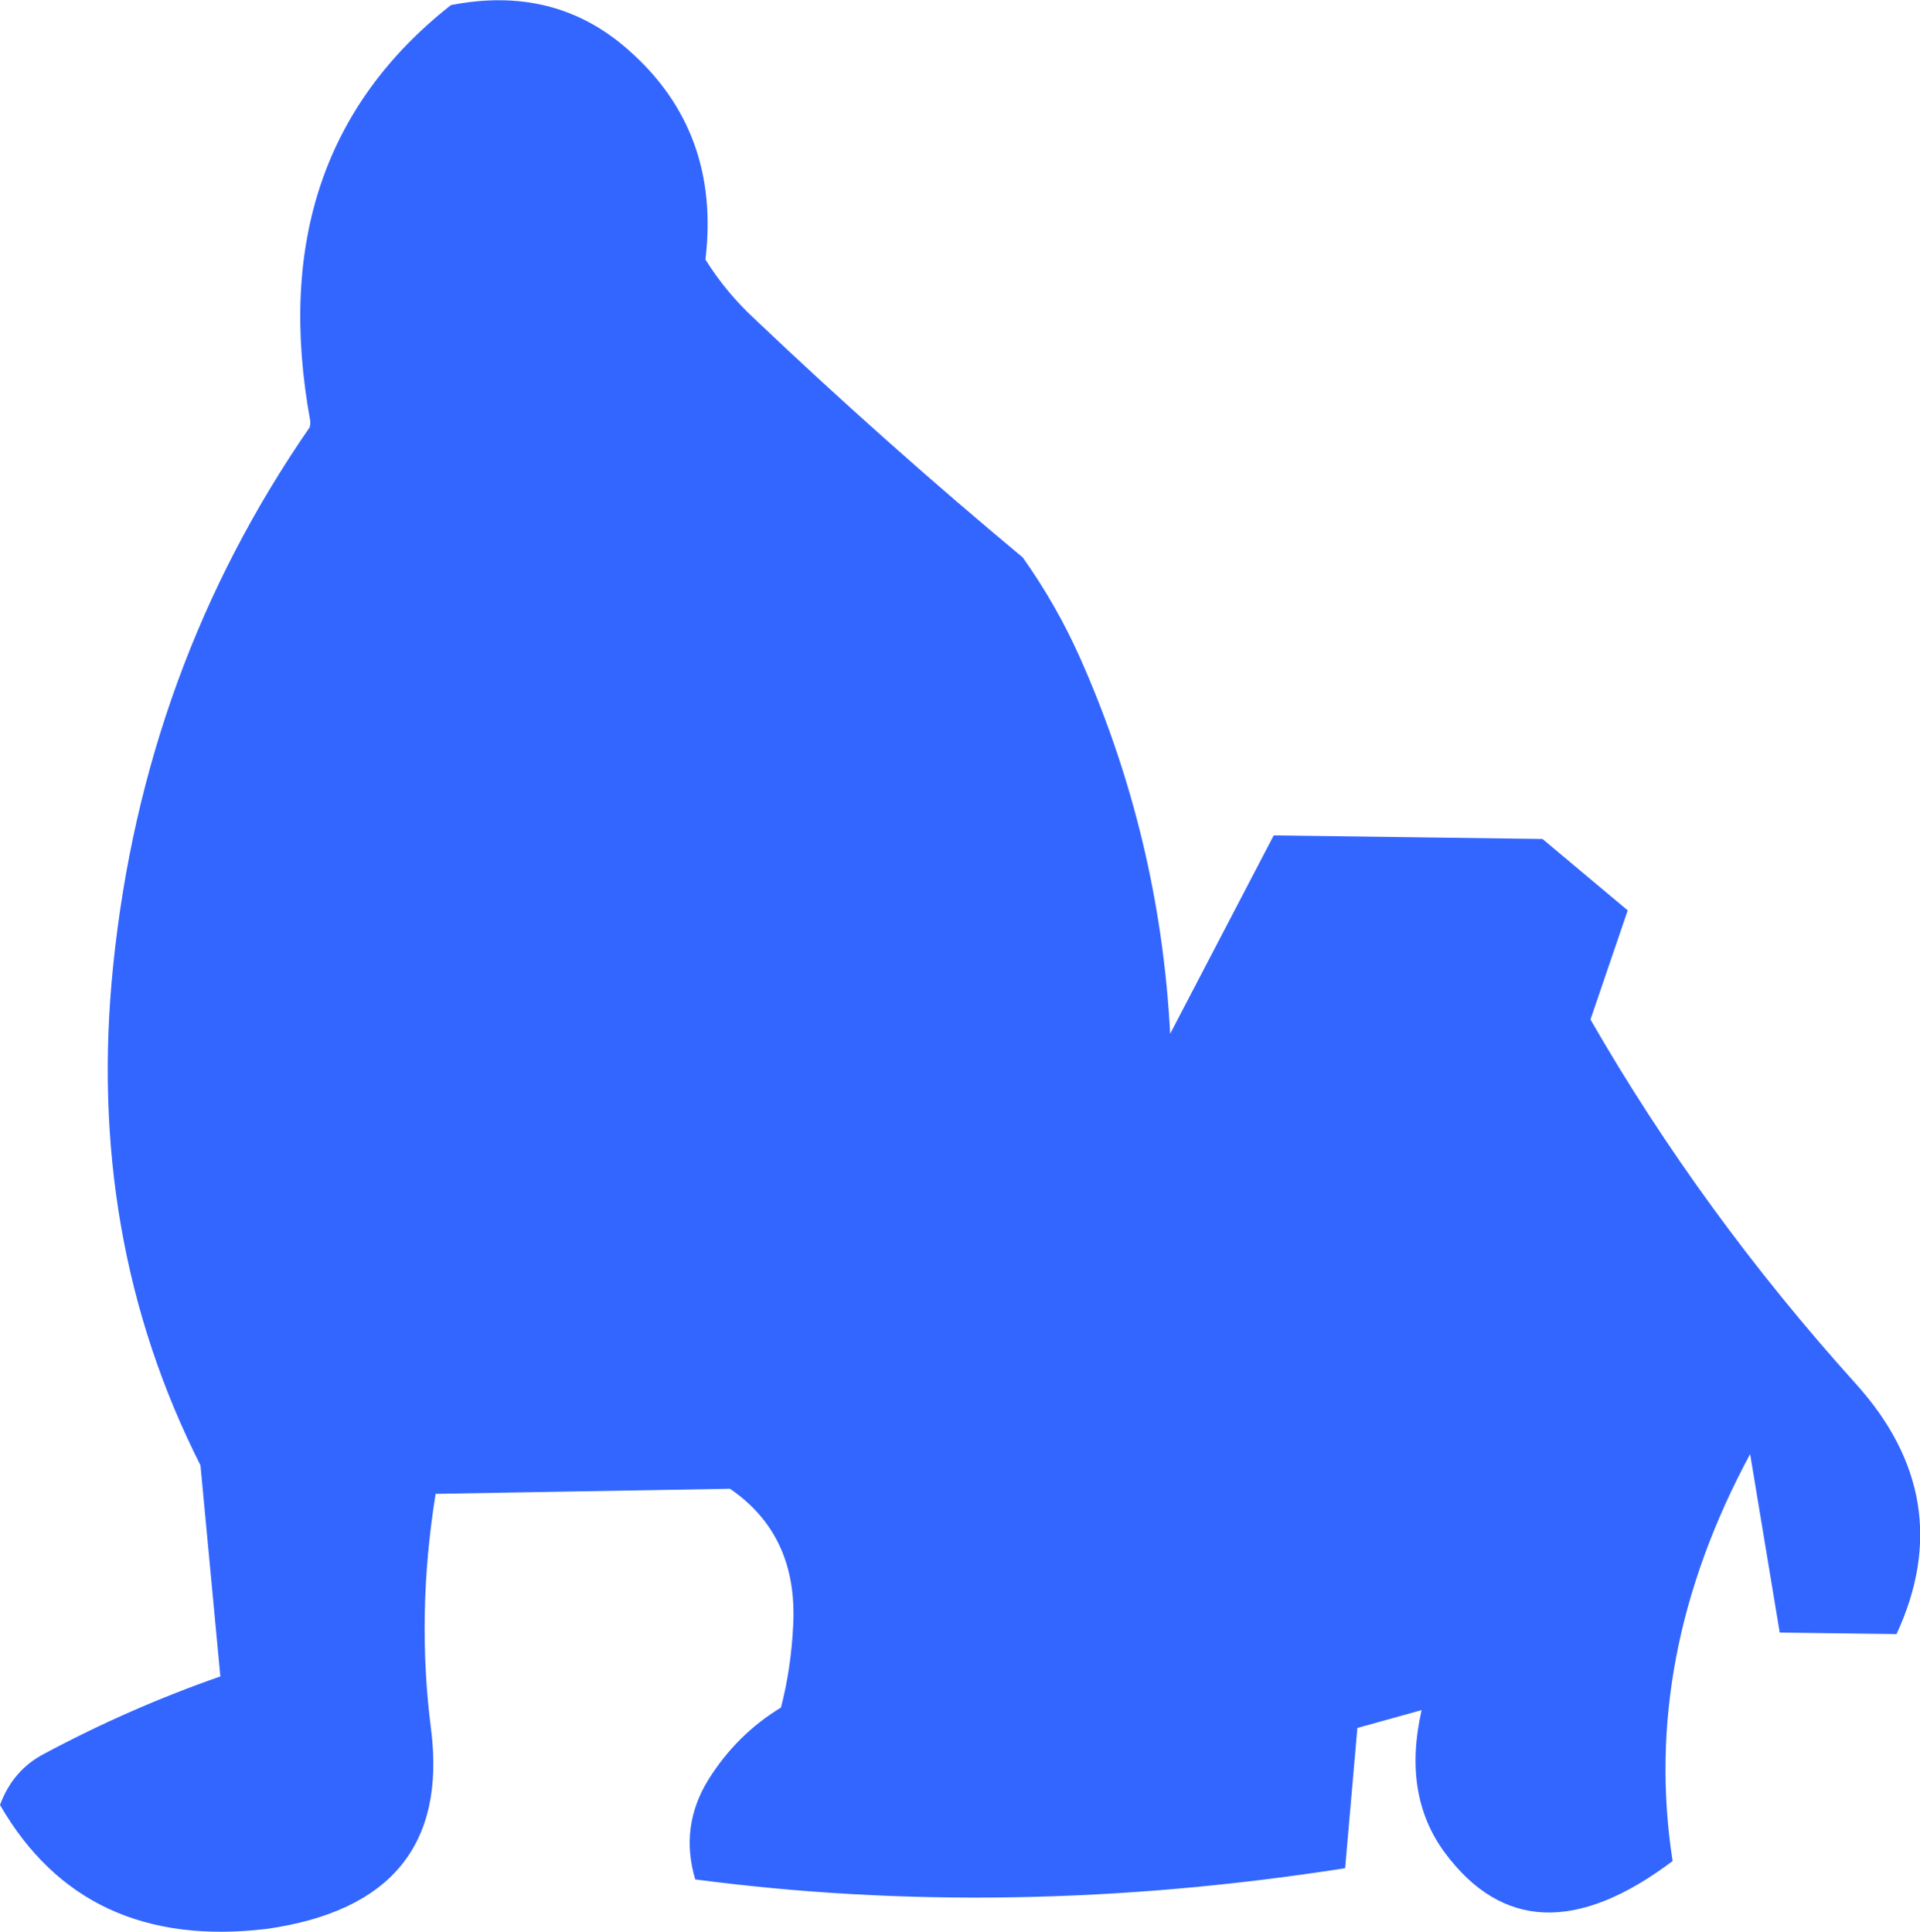<?xml version="1.0" encoding="UTF-8" standalone="no"?>
<svg xmlns:xlink="http://www.w3.org/1999/xlink" height="189.4px" width="188.2px" xmlns="http://www.w3.org/2000/svg">
  <g transform="matrix(1.0, 0.0, 0.0, 1.0, 93.9, 94.1)">
    <path d="M11.95 -29.65 Q19.8 -12.0 20.8 7.25 L30.95 -12.2 57.3 -11.85 65.65 -4.85 62.0 5.85 Q72.9 24.8 88.0 41.55 98.15 52.8 92.0 66.1 L80.55 65.95 77.65 48.45 Q66.95 68.3 70.05 88.35 56.1 98.85 47.7 87.5 43.55 81.85 45.45 73.55 L39.15 75.3 37.95 89.05 Q5.0 94.2 -25.75 90.15 -27.3 84.95 -24.45 80.35 -21.7 75.95 -17.35 73.3 -16.35 69.45 -16.15 65.2 -15.7 56.4 -22.35 51.85 L-51.2 52.35 Q-53.1 64.15 -51.65 75.4 -49.5 92.4 -67.75 95.0 -85.65 97.15 -93.9 82.85 -92.65 79.45 -89.6 77.85 -81.2 73.35 -72.3 70.25 L-74.25 49.55 Q-85.55 27.2 -82.8 0.5 -79.8 -28.7 -63.55 -52.2 -63.45 -52.55 -63.5 -52.9 -68.25 -79.0 -49.7 -93.6 -39.5 -95.6 -32.3 -89.2 -23.25 -81.25 -24.75 -68.65 -22.75 -65.45 -19.95 -62.85 -7.1 -50.65 6.35 -39.45 9.65 -34.8 11.95 -29.65" fill="#3366ff" fill-rule="evenodd" stroke="none"/>
  </g>
</svg>
